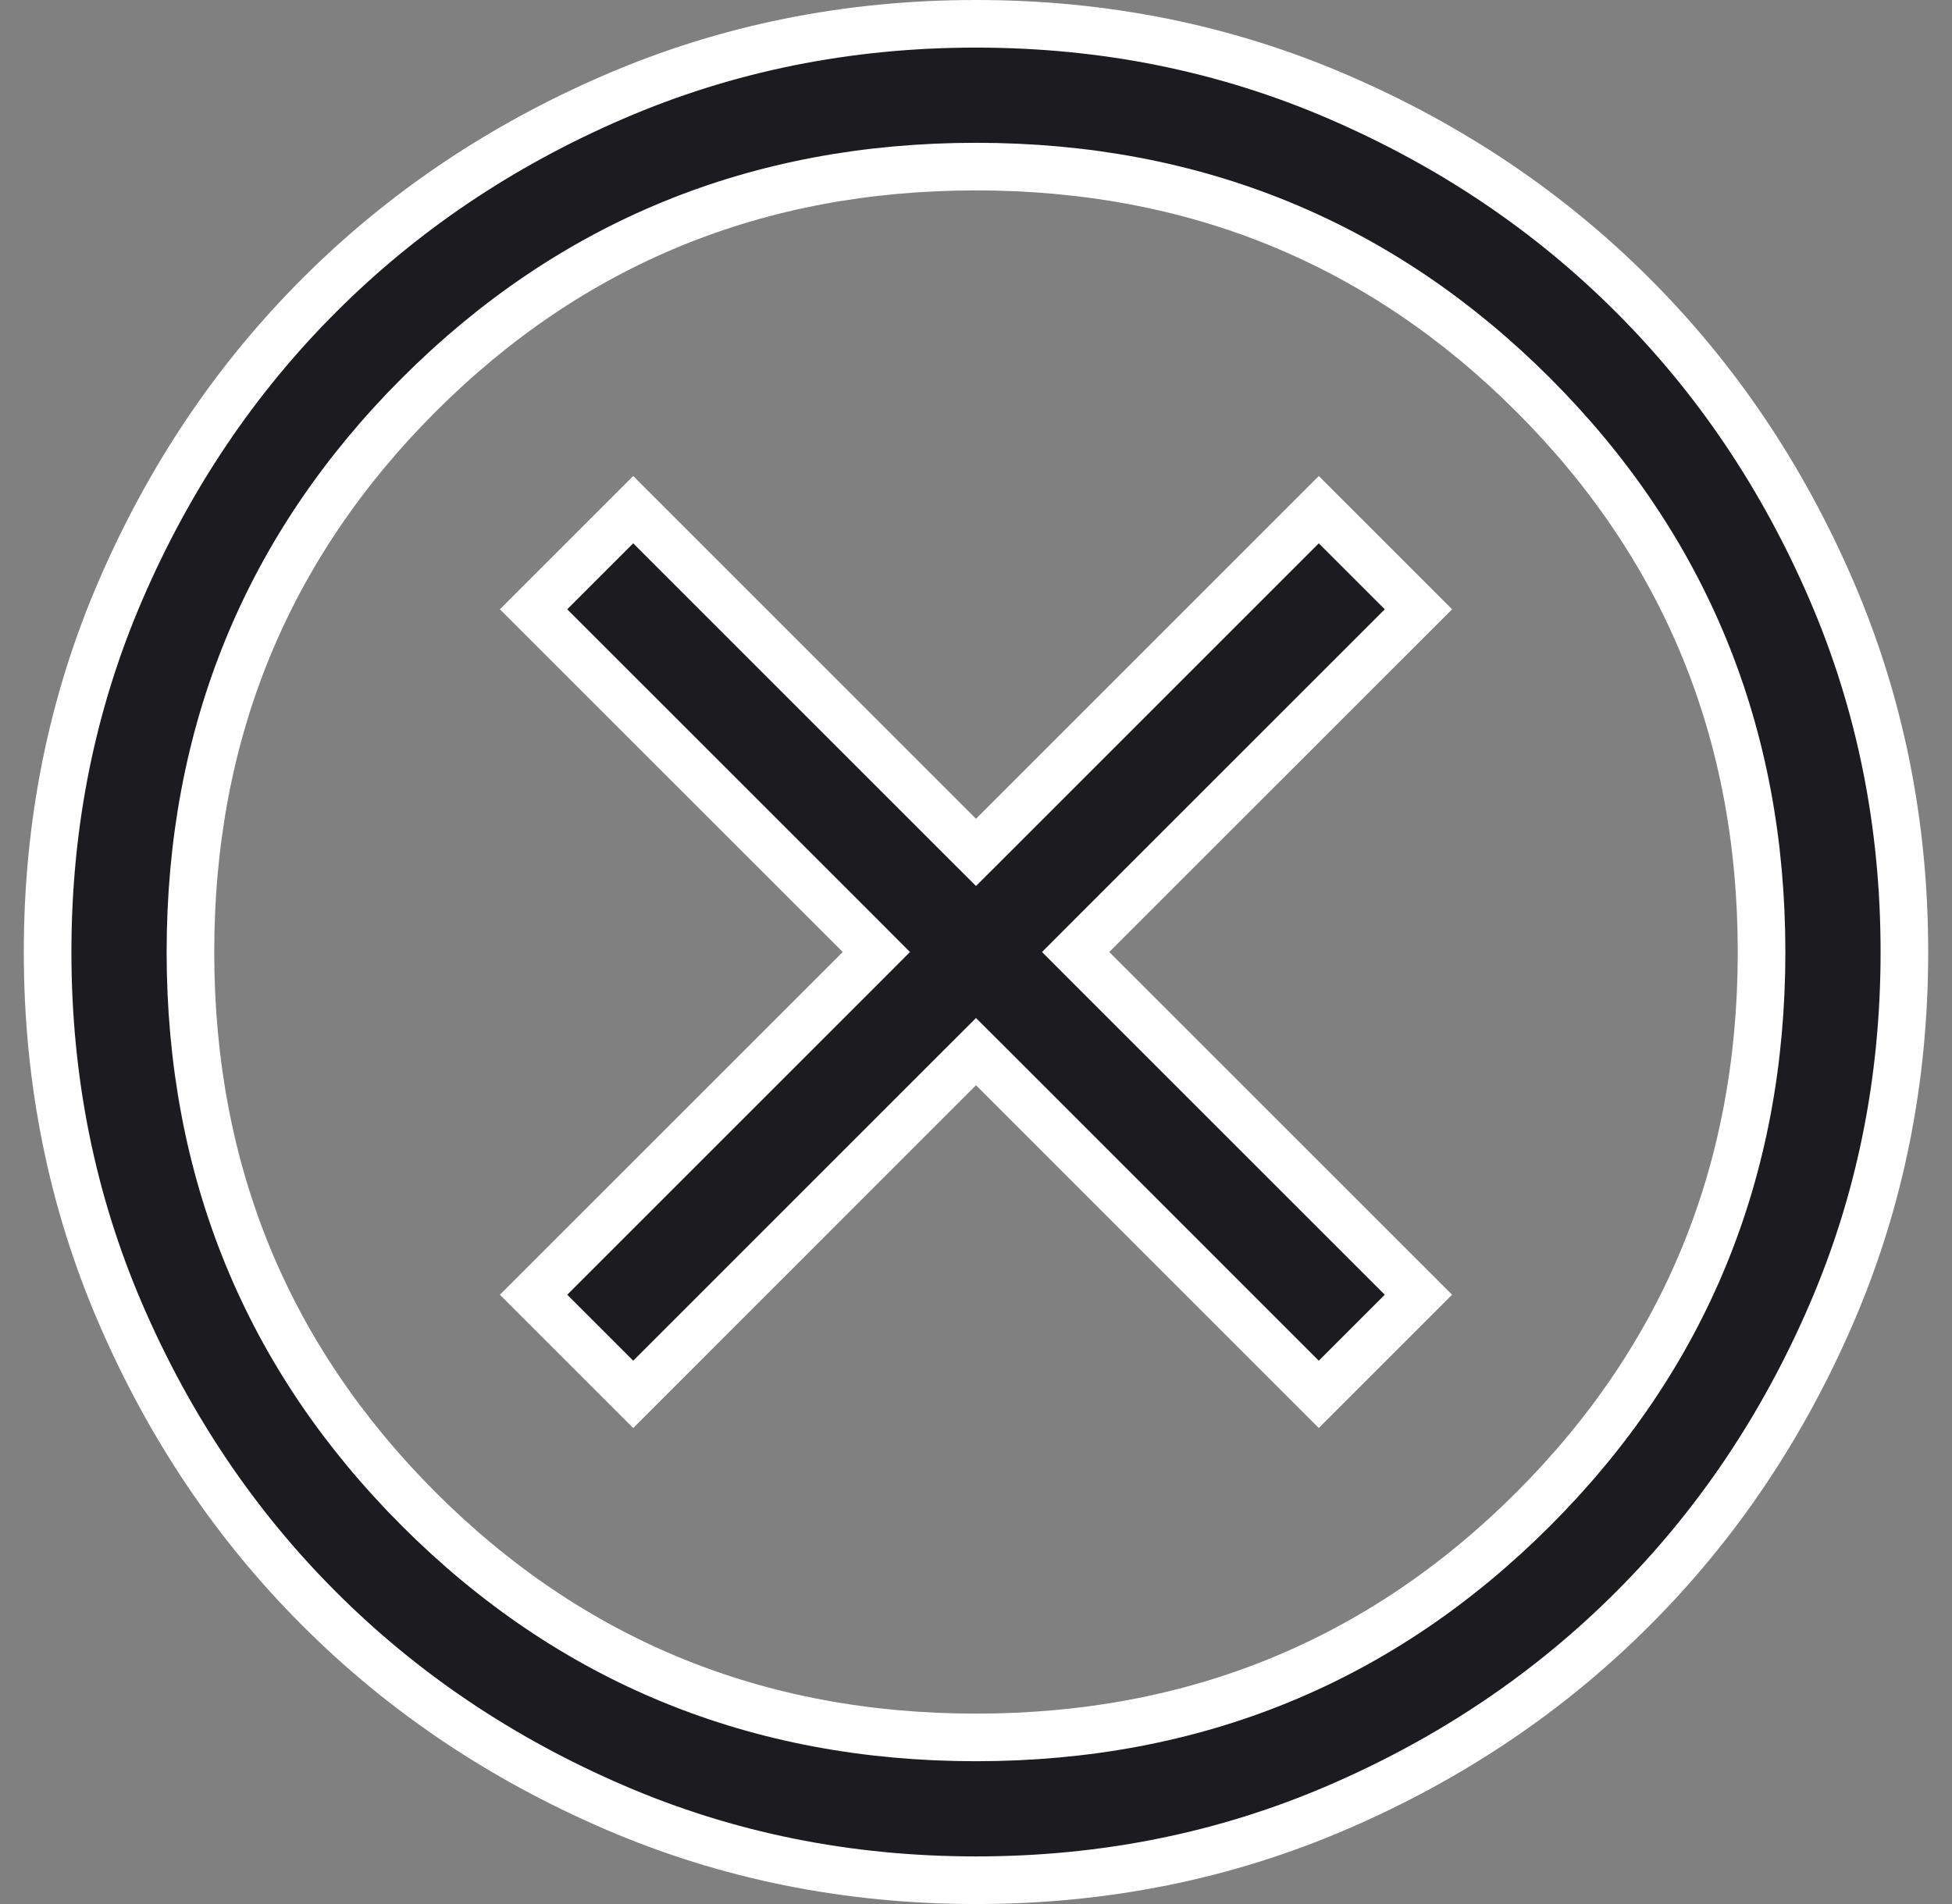 <svg width="41" height="40" viewBox="0 0 41 40" fill="none" xmlns="http://www.w3.org/2000/svg">
<rect x="0" y="0" width="41" height="40" fill="#808080" stroke="none"/>
<path d="M11.207 12.8L13.3 10.707L20.146 17.554L20.5 17.907L20.854 17.554L27.7 10.707L29.793 12.8L22.946 19.646L22.593 20L22.946 20.354L29.793 27.2L27.7 29.293L20.854 22.446L20.5 22.093L20.146 22.446L13.3 29.293L11.207 27.2L18.054 20.354L18.407 20L18.054 19.646L11.207 12.8ZM20.5 39.5C17.798 39.5 15.266 38.988 12.898 37.966C10.52 36.94 8.457 35.55 6.704 33.796C4.95 32.043 3.56 29.98 2.534 27.602C1.512 25.234 1 22.702 1 20C1 17.298 1.512 14.766 2.534 12.398C3.56 10.02 4.95 7.957 6.704 6.204C8.457 4.45 10.52 3.06 12.898 2.034C15.266 1.012 17.798 0.5 20.5 0.5C23.202 0.5 25.734 1.012 28.102 2.034C30.48 3.06 32.543 4.45 34.296 6.204C36.05 7.957 37.44 10.02 38.466 12.398C39.488 14.766 40 17.298 40 20C40 22.702 39.488 25.234 38.466 27.602C37.44 29.98 36.05 32.043 34.296 33.796C32.543 35.55 30.48 36.94 28.102 37.966C25.734 38.988 23.202 39.5 20.5 39.5ZM20.5 36.5C25.096 36.5 29.008 34.899 32.204 31.704C35.399 28.508 37 24.596 37 20C37 15.403 35.399 11.492 32.204 8.296C29.008 5.101 25.096 3.5 20.5 3.5C15.903 3.5 11.992 5.101 8.796 8.296C5.601 11.492 4 15.403 4 20C4 24.596 5.601 28.508 8.796 31.704C11.992 34.899 15.903 36.5 20.5 36.5Z" fill="#1C1B1F" stroke="white"/>
</svg>
